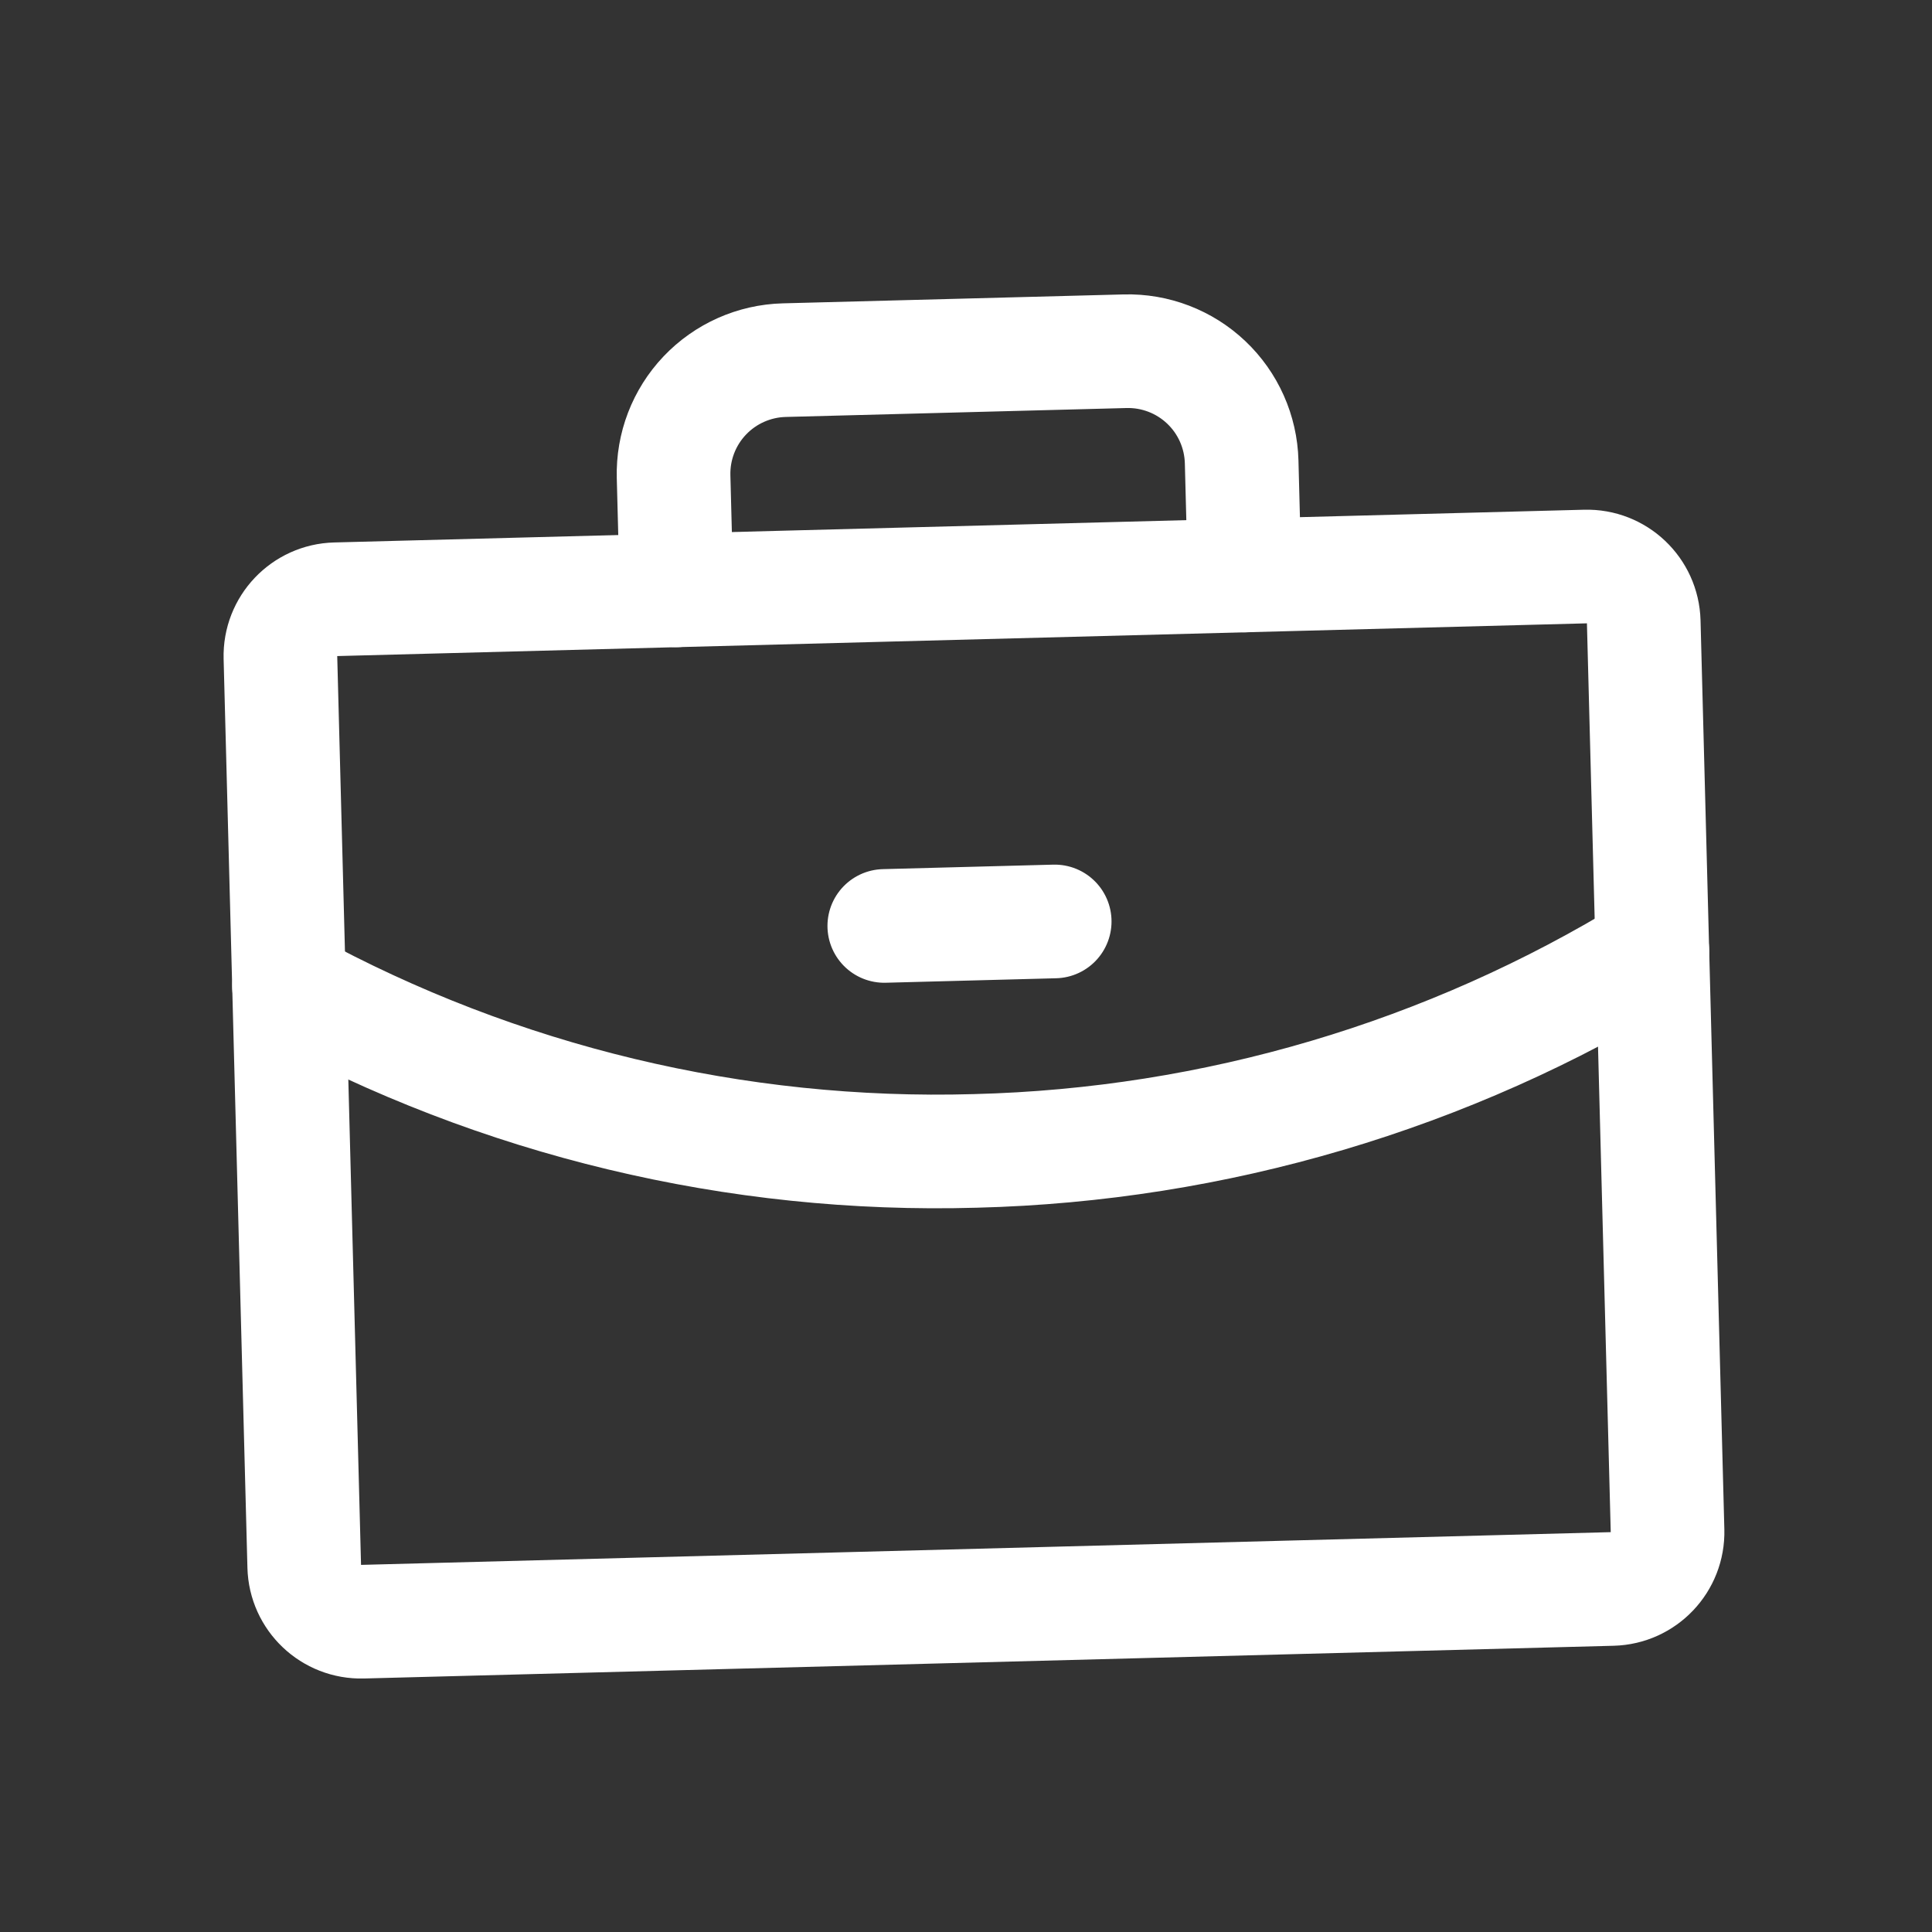 <?xml version="1.0" encoding="UTF-8"?> <svg xmlns="http://www.w3.org/2000/svg" width="34" height="34" viewBox="0 0 34 34" fill="none"><rect x="0" y="0" width="34" height="34" fill="#333333" stroke="none"/><path d="M27.901 9.97L5.908 10.546C5.356 10.56 4.92 11.019 4.935 11.571L5.354 27.566C5.368 28.118 5.827 28.554 6.38 28.539L28.372 27.963C28.924 27.949 29.36 27.49 29.346 26.938L28.927 10.943C28.912 10.391 28.453 9.955 27.901 9.97Z" stroke="white" stroke-width="2" stroke-linecap="round" stroke-linejoin="round"></path><path d="M21.903 10.127L21.851 8.128C21.837 7.597 21.613 7.094 21.228 6.729C20.843 6.364 20.329 6.167 19.799 6.181L13.801 6.338C13.271 6.352 12.768 6.576 12.403 6.96C12.037 7.345 11.84 7.859 11.854 8.389L11.906 10.389" stroke="white" stroke-width="2" stroke-linecap="round" stroke-linejoin="round"></path><path d="M29.078 16.728C25.488 18.932 21.378 20.148 17.166 20.254C12.954 20.375 8.785 19.375 5.086 17.356" stroke="white" stroke-width="2" stroke-linecap="round" stroke-linejoin="round"></path><path d="M15.562 16.295L18.561 16.216" stroke="white" stroke-width="2" stroke-linecap="round" stroke-linejoin="round"></path></svg> 